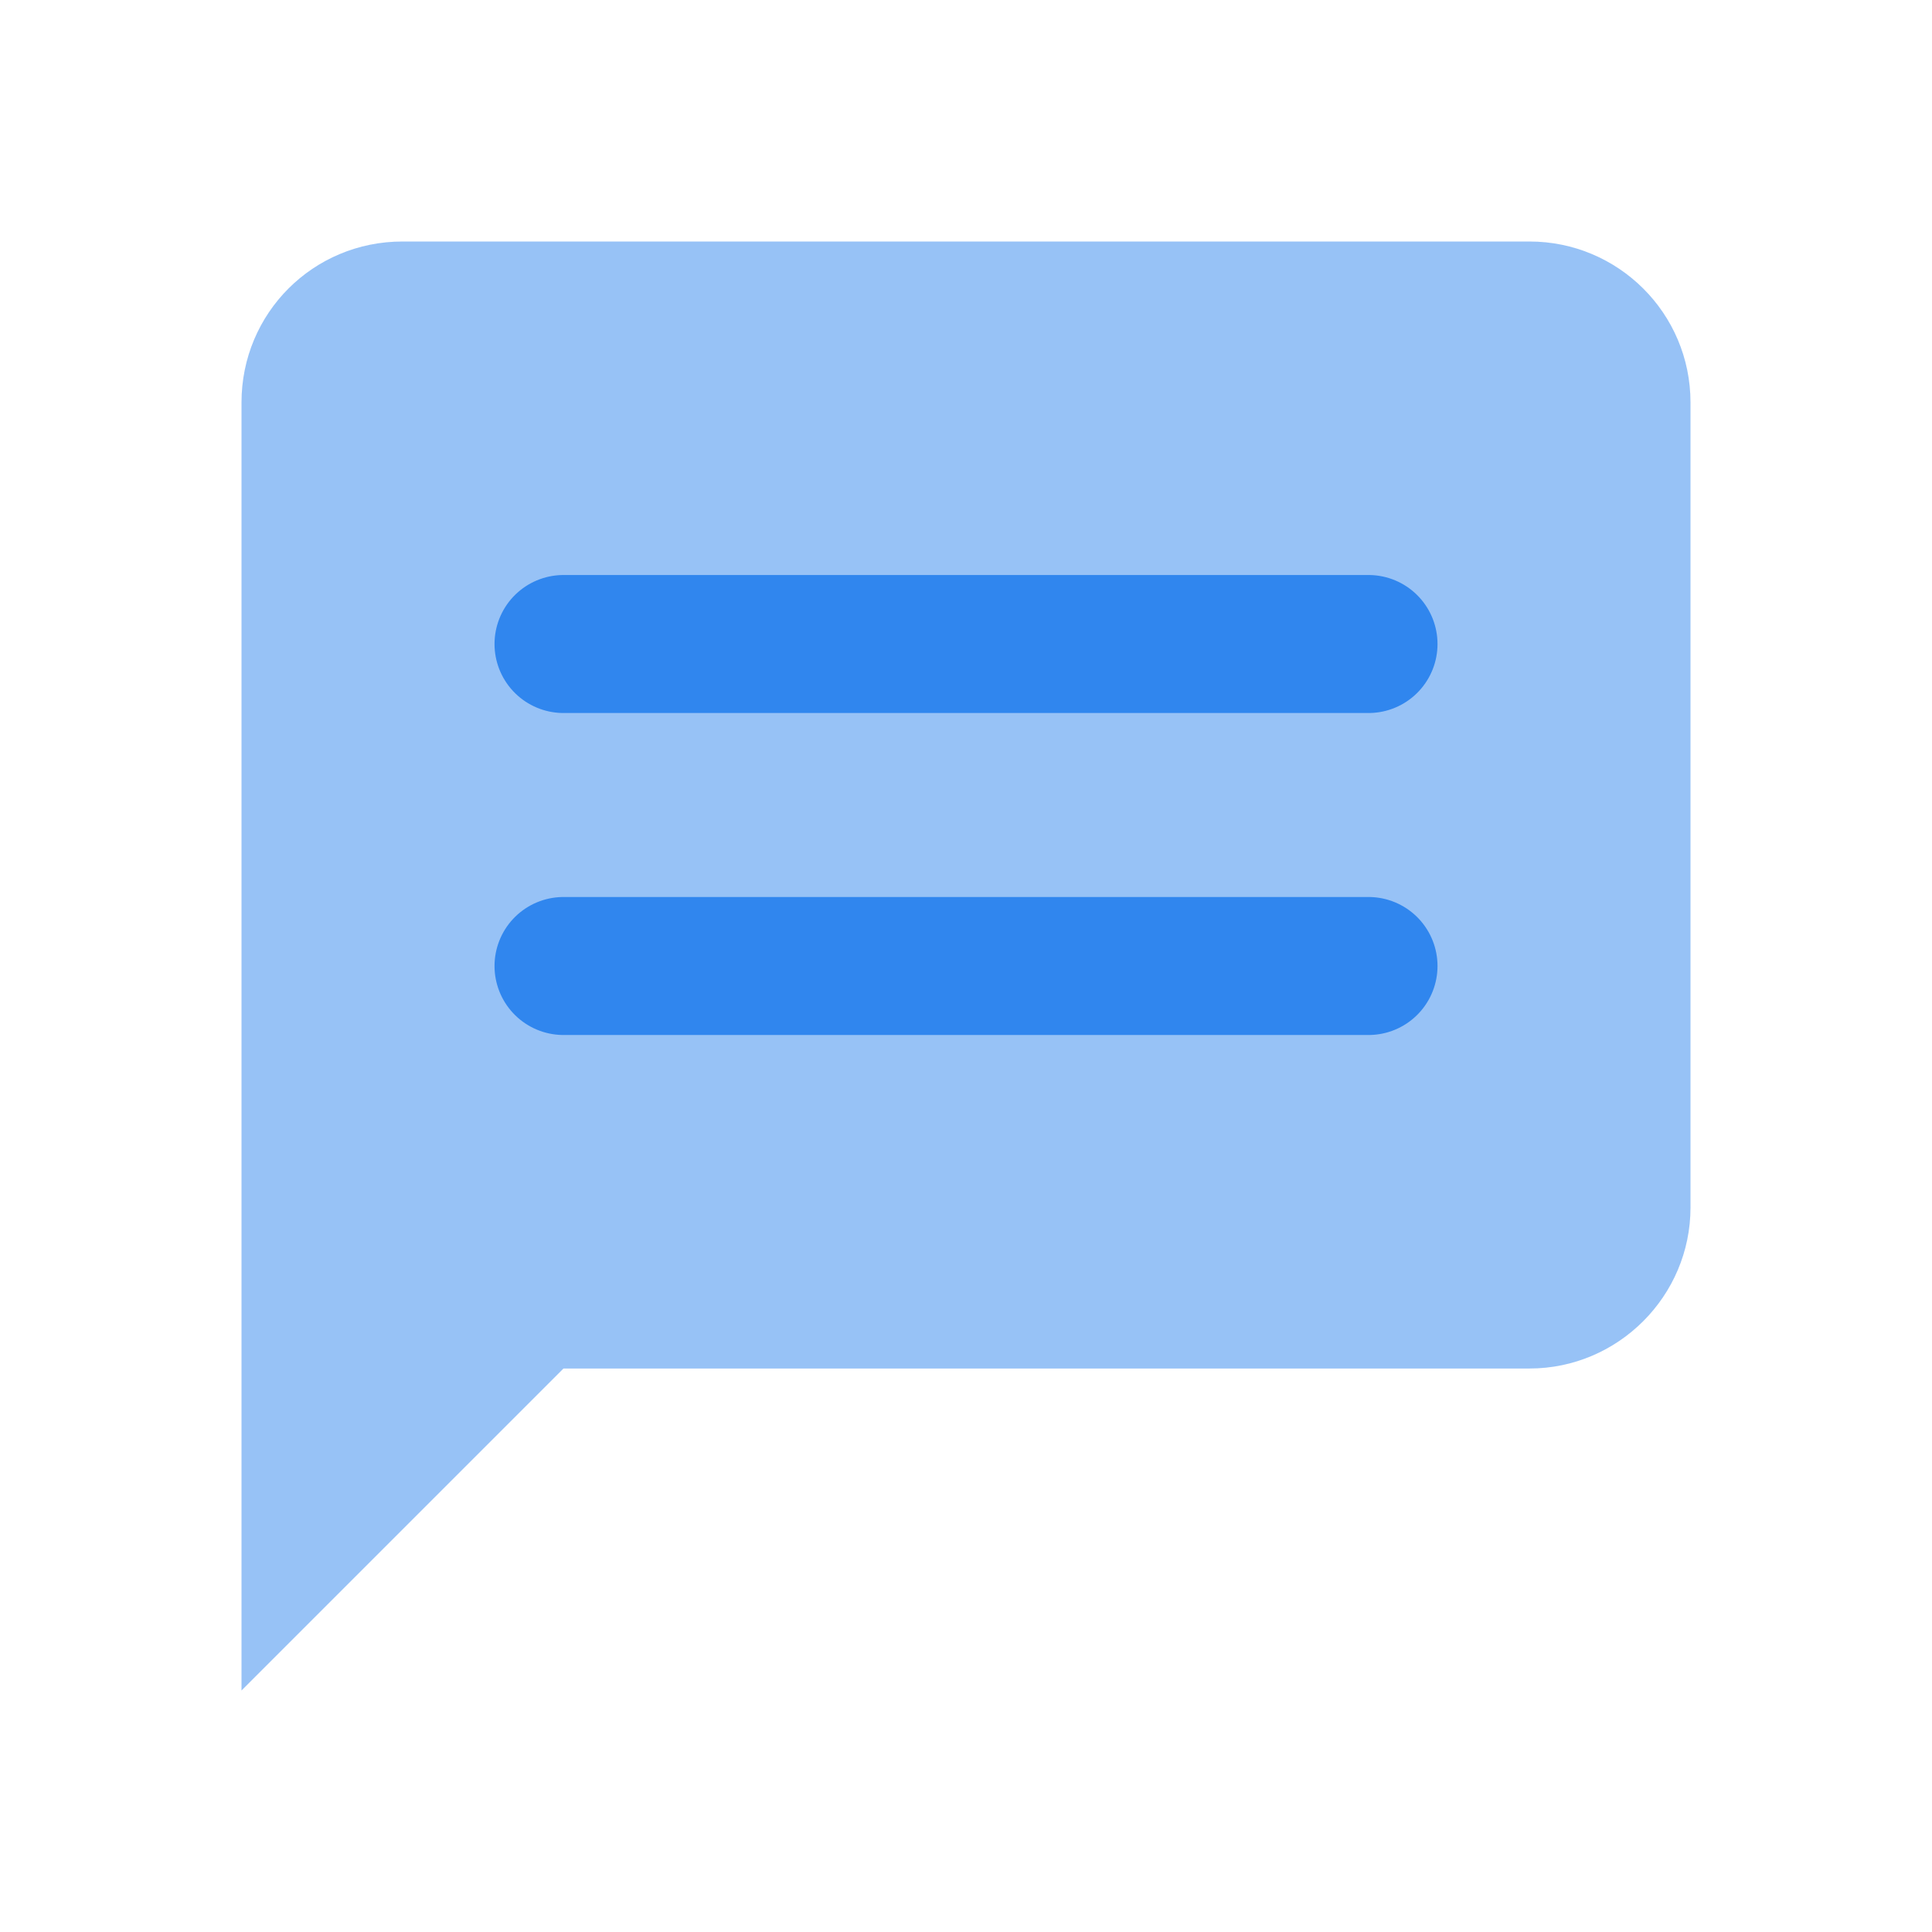 <svg width="56" height="56" viewBox="0 0 56 56" fill="none" xmlns="http://www.w3.org/2000/svg">
<path opacity="0.5" d="M49 35C49 37.567 46.9 39.667 44.333 39.667H16.333L7 49V11.667C7 9.077 9.077 7 11.667 7H44.333C46.9 7 49 9.077 49 11.667V35Z" fill="#3086EE"/>
<path d="M16.334 18.667H39.667" stroke="#3086EE" stroke-width="4" stroke-linecap="round"/>
<path d="M16.334 28H39.667" stroke="#3086EE" stroke-width="4" stroke-linecap="round"/>
</svg>

